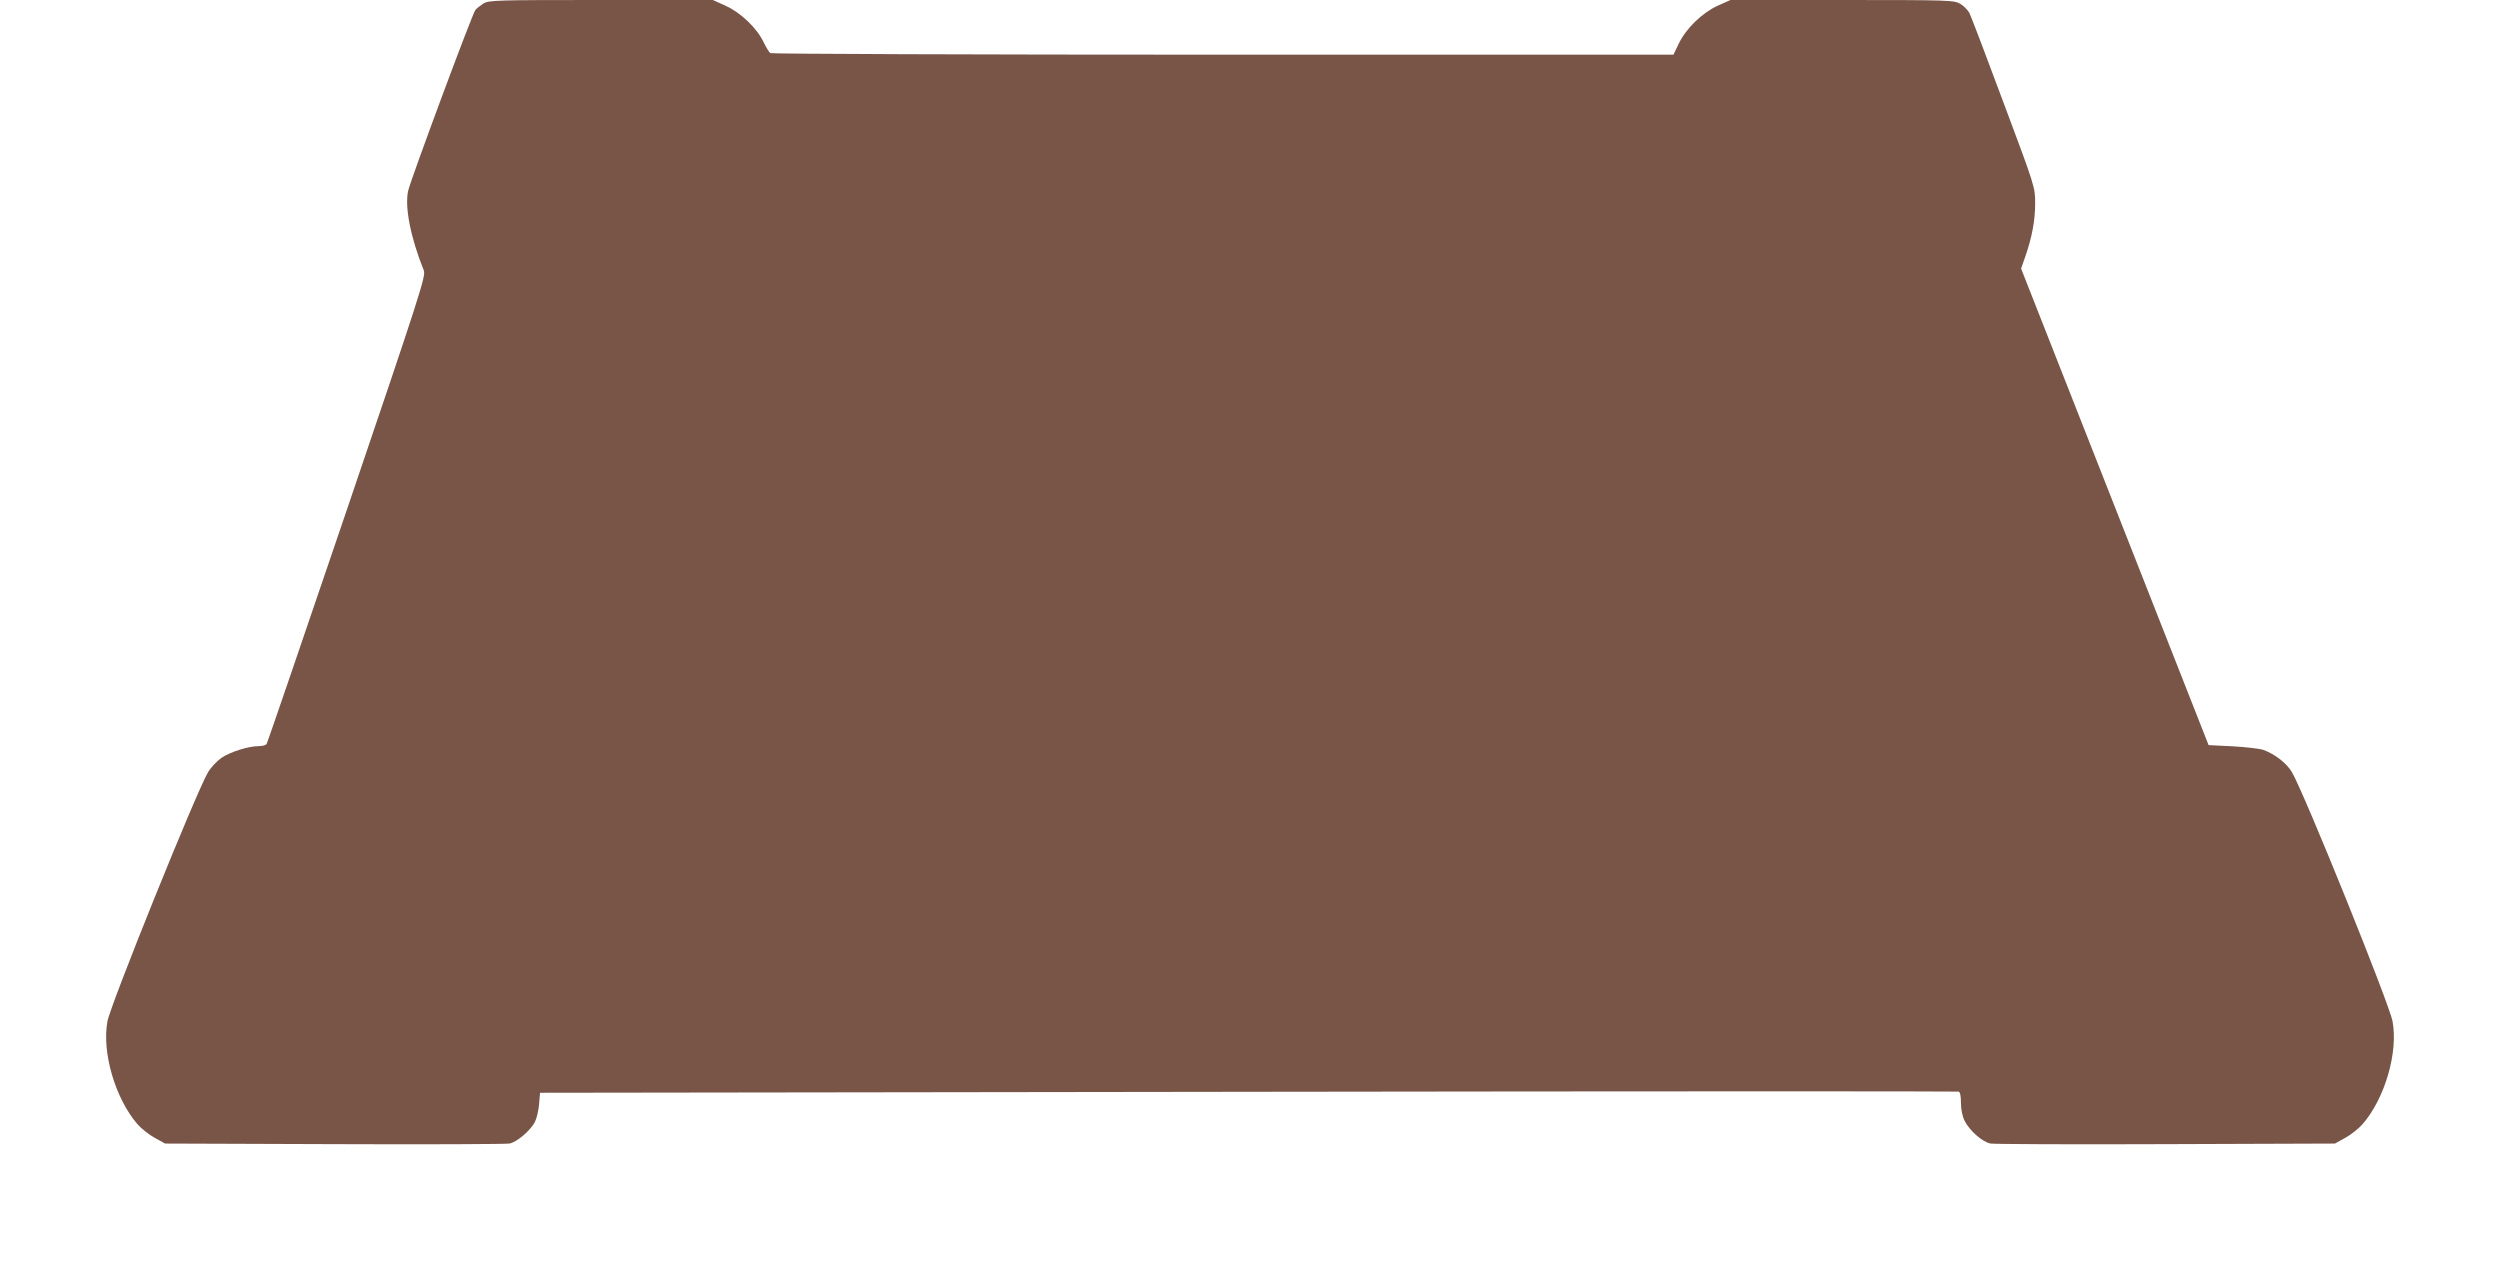 <?xml version="1.0" standalone="no"?>
<!DOCTYPE svg PUBLIC "-//W3C//DTD SVG 20010904//EN"
 "http://www.w3.org/TR/2001/REC-SVG-20010904/DTD/svg10.dtd">
<svg version="1.0" xmlns="http://www.w3.org/2000/svg"
 width="1280pt" height="656pt" viewBox="0 0 1280 656"
 preserveAspectRatio="xMidYMid meet">
<g transform="translate(0,656) scale(0.1,-0.1)"
fill="#795548" stroke="none">
<path d="M2475 6542 c-16 -11 -35 -25 -41 -33 -16 -19 -331 -868 -344 -925
-19 -82 12 -240 80 -409 11 -28 -18 -118 -393 -1222 -223 -655 -408 -1197
-412 -1202 -3 -6 -21 -11 -38 -11 -55 0 -146 -29 -193 -60 -24 -17 -55 -50
-69 -74 -61 -104 -500 -1191 -515 -1276 -29 -159 40 -393 153 -525 19 -22 59
-54 88 -70 l54 -30 865 -3 c476 -2 880 0 898 3 38 7 105 64 130 109 9 17 19
58 22 91 l5 60 3625 5 c1994 3 3631 3 3638 1 8 -2 12 -23 12 -57 0 -34 7 -69
19 -93 26 -51 92 -109 133 -116 18 -3 422 -5 898 -3 l865 3 54 30 c29 16 69
48 88 70 114 132 182 367 153 525 -16 90 -451 1166 -515 1276 -27 46 -86 92
-145 114 -19 7 -91 15 -159 19 l-123 6 -480 1220 -480 1220 21 60 c35 101 51
186 51 273 0 83 0 84 -161 514 -88 237 -167 444 -175 460 -8 16 -29 38 -47 48
-31 19 -54 20 -605 20 l-572 0 -65 -29 c-80 -37 -161 -115 -199 -193 l-28 -58
-2307 0 c-1268 0 -2311 4 -2317 8 -6 4 -21 29 -34 55 -34 73 -117 152 -194
187 l-66 30 -572 0 c-538 0 -575 -1 -603 -18z"/>
</g>
</svg>
